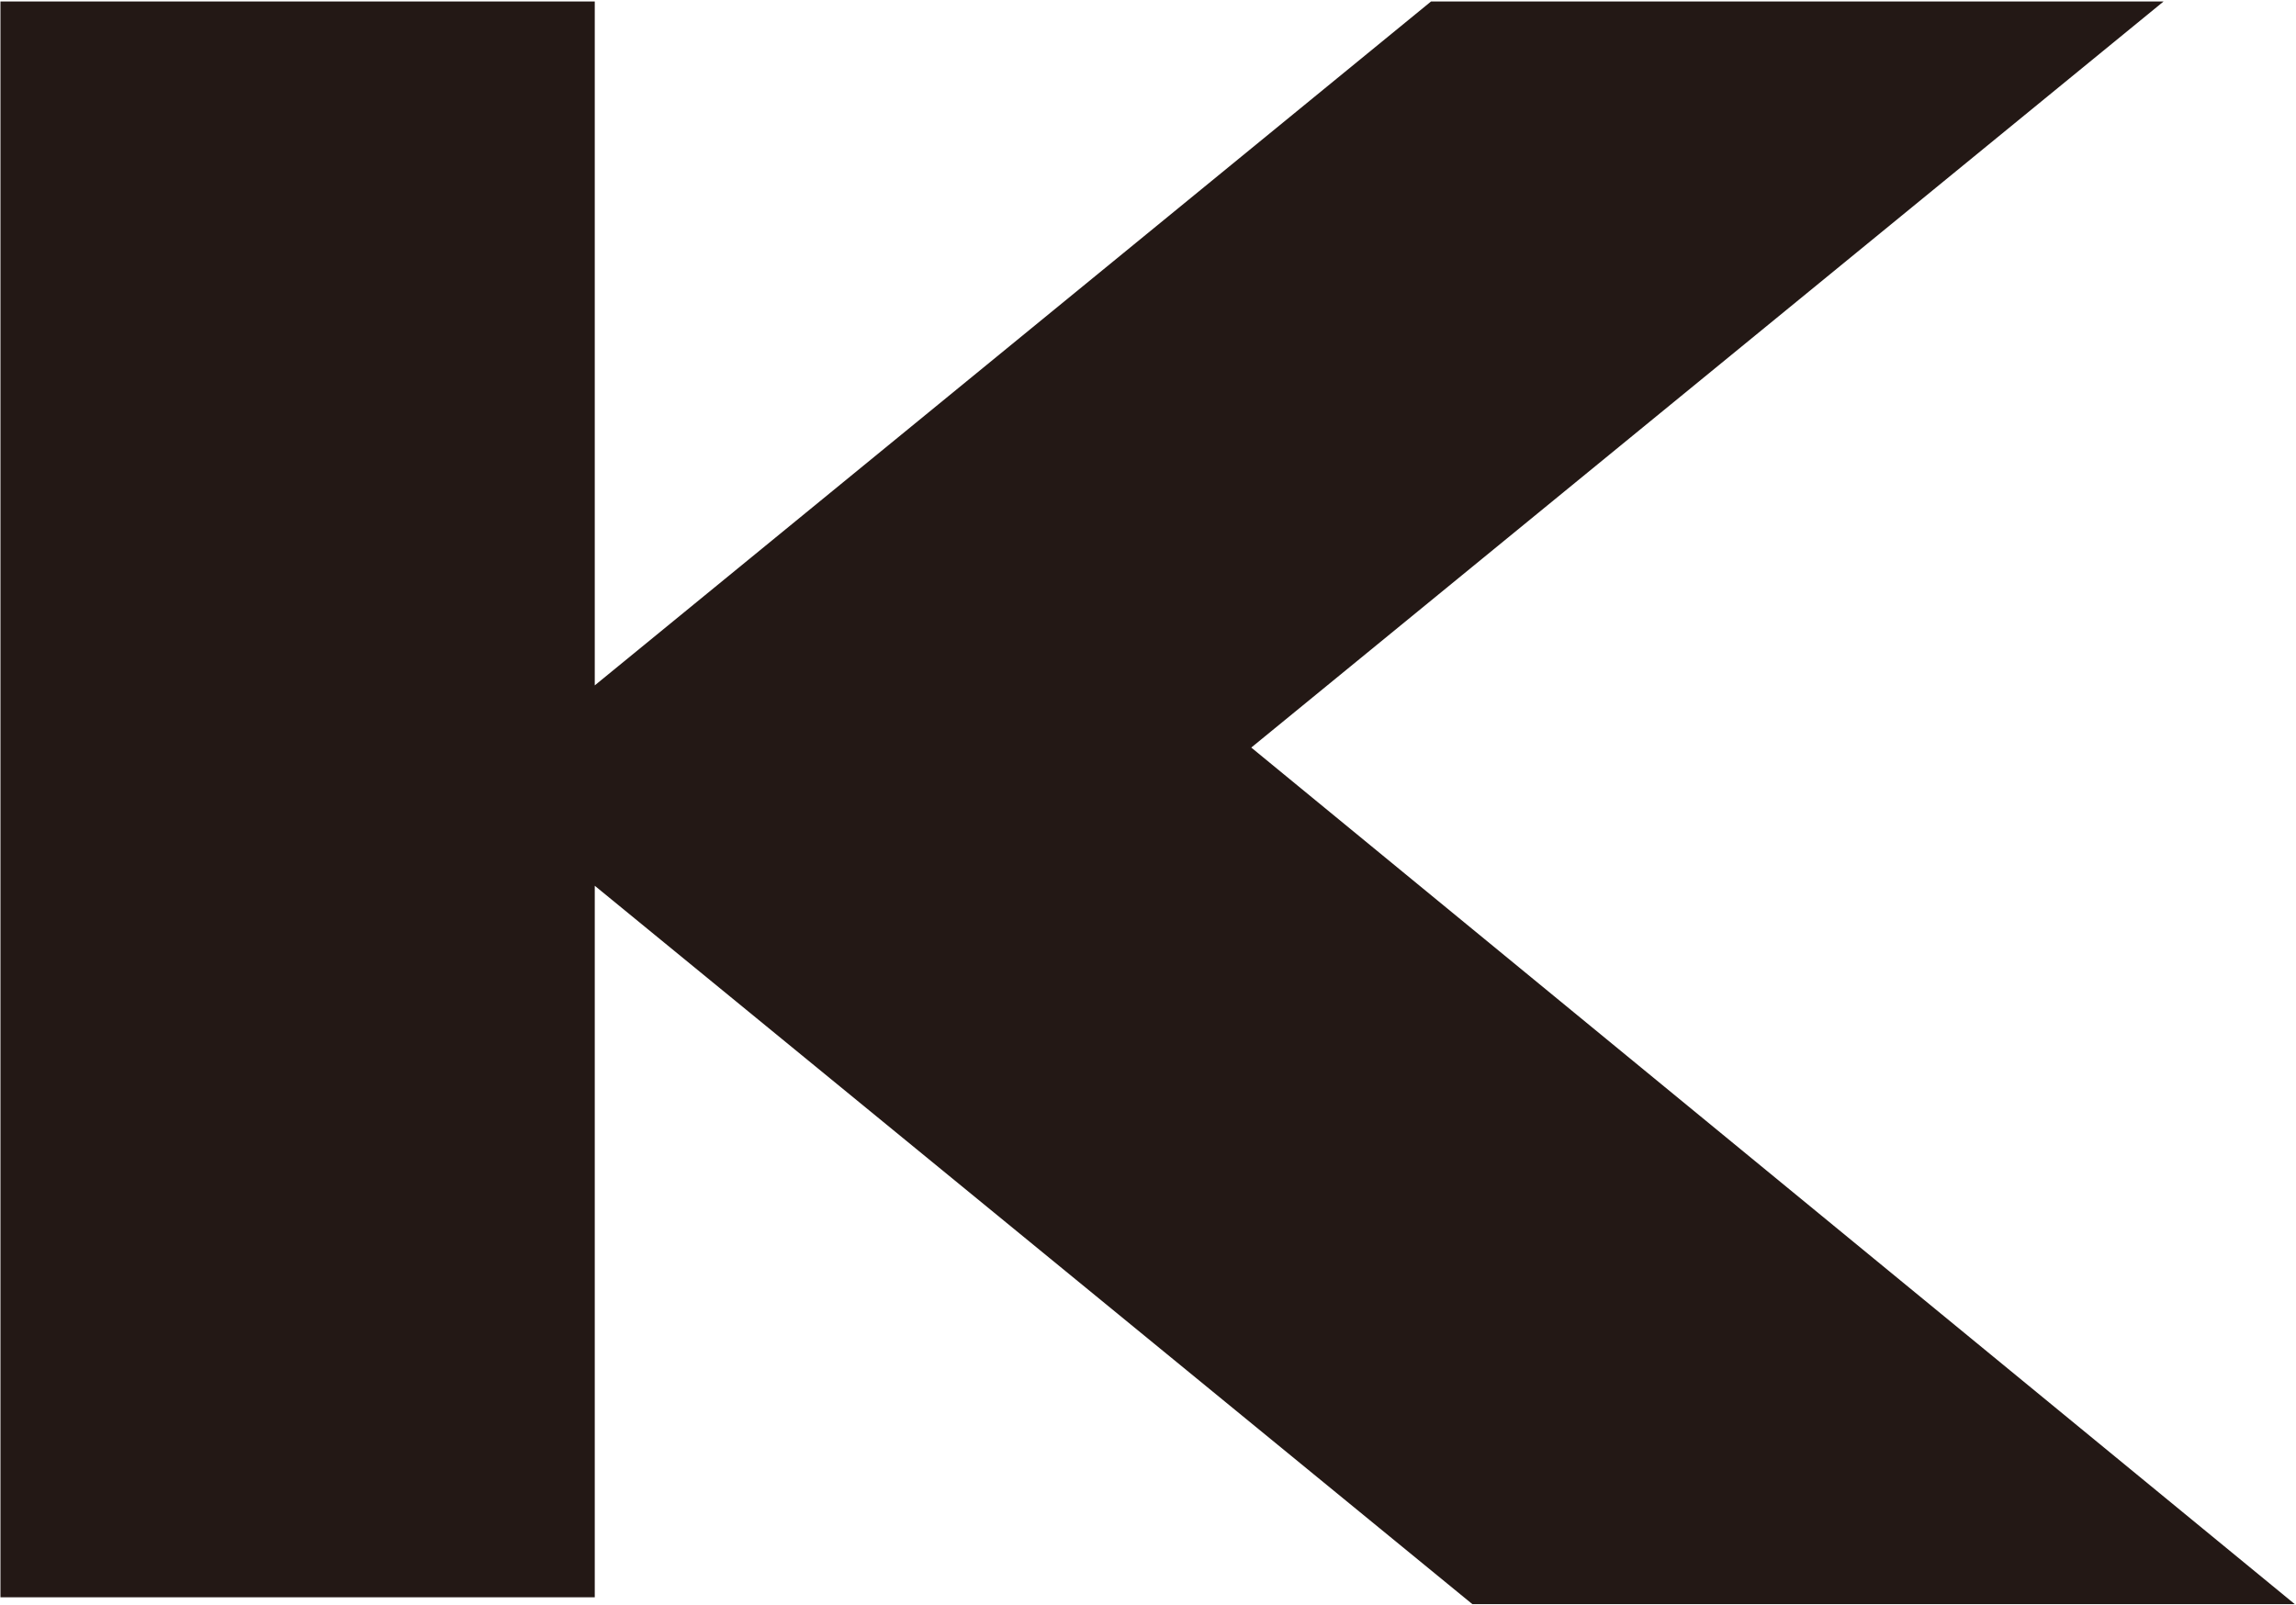 <svg version="1.2" xmlns="http://www.w3.org/2000/svg" viewBox="0 0 1543 1079" width="1543" height="1079">
	<title>menu_logo</title>
	<style>
		.s0 { fill: #231815 } 
	</style>
	<g id="레이어_2">
		<g>
			<g>
				<g>
					<path class="s0" d="m1454 1h-492.3l-562 459.7v-459.7h-399.4v1072.7h399.4v-478.3l589.8 482.9h552.7l-701.3-575.8z"/>
				</g>
			</g>
		</g>
	</g>
</svg>
